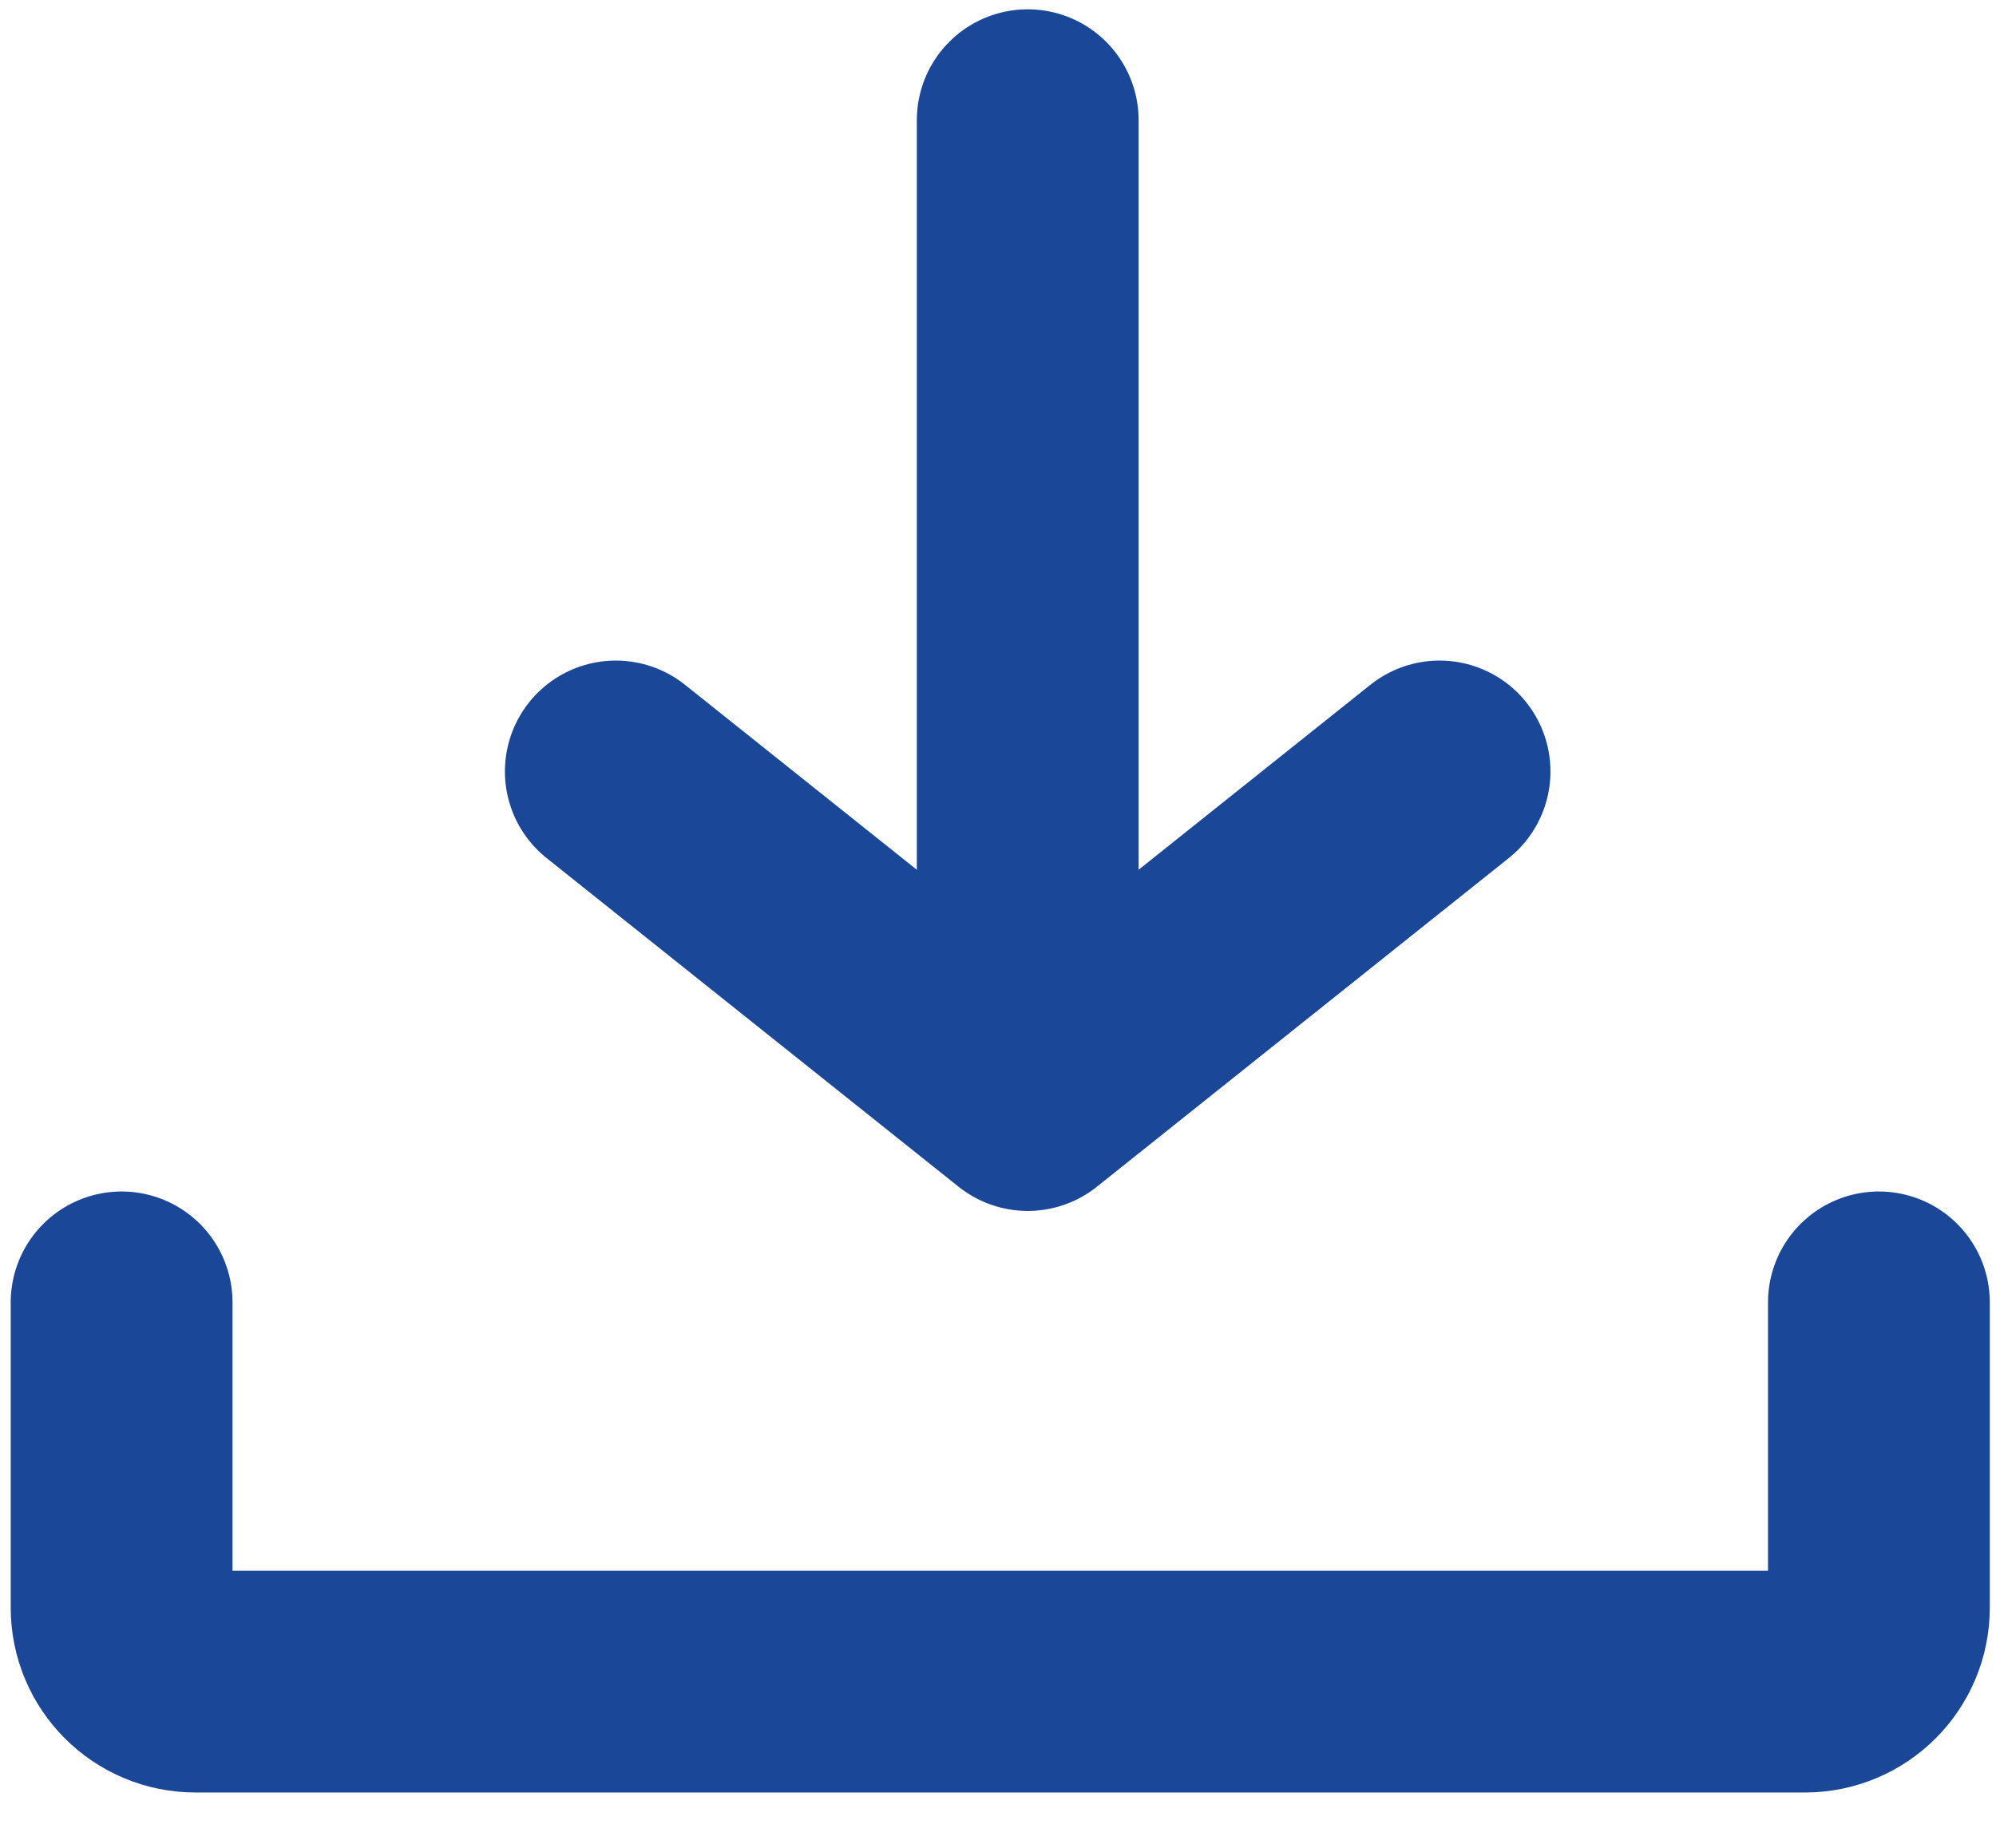 <svg width="27" height="25" viewBox="0 0 27 25" fill="none" xmlns="http://www.w3.org/2000/svg">
<path d="M1.645 17.62V21.751C1.645 22.303 2.092 22.751 2.645 22.751H24.416C24.968 22.751 25.416 22.303 25.416 21.751V17.62" stroke="#1A4797" stroke-width="3" stroke-linecap="round"/>
<path d="M13.902 1.626V14.883M13.902 14.883L8.33 10.437M13.902 14.883L19.473 10.437" stroke="#1A4797" stroke-width="3" stroke-linecap="round"/>
</svg>
